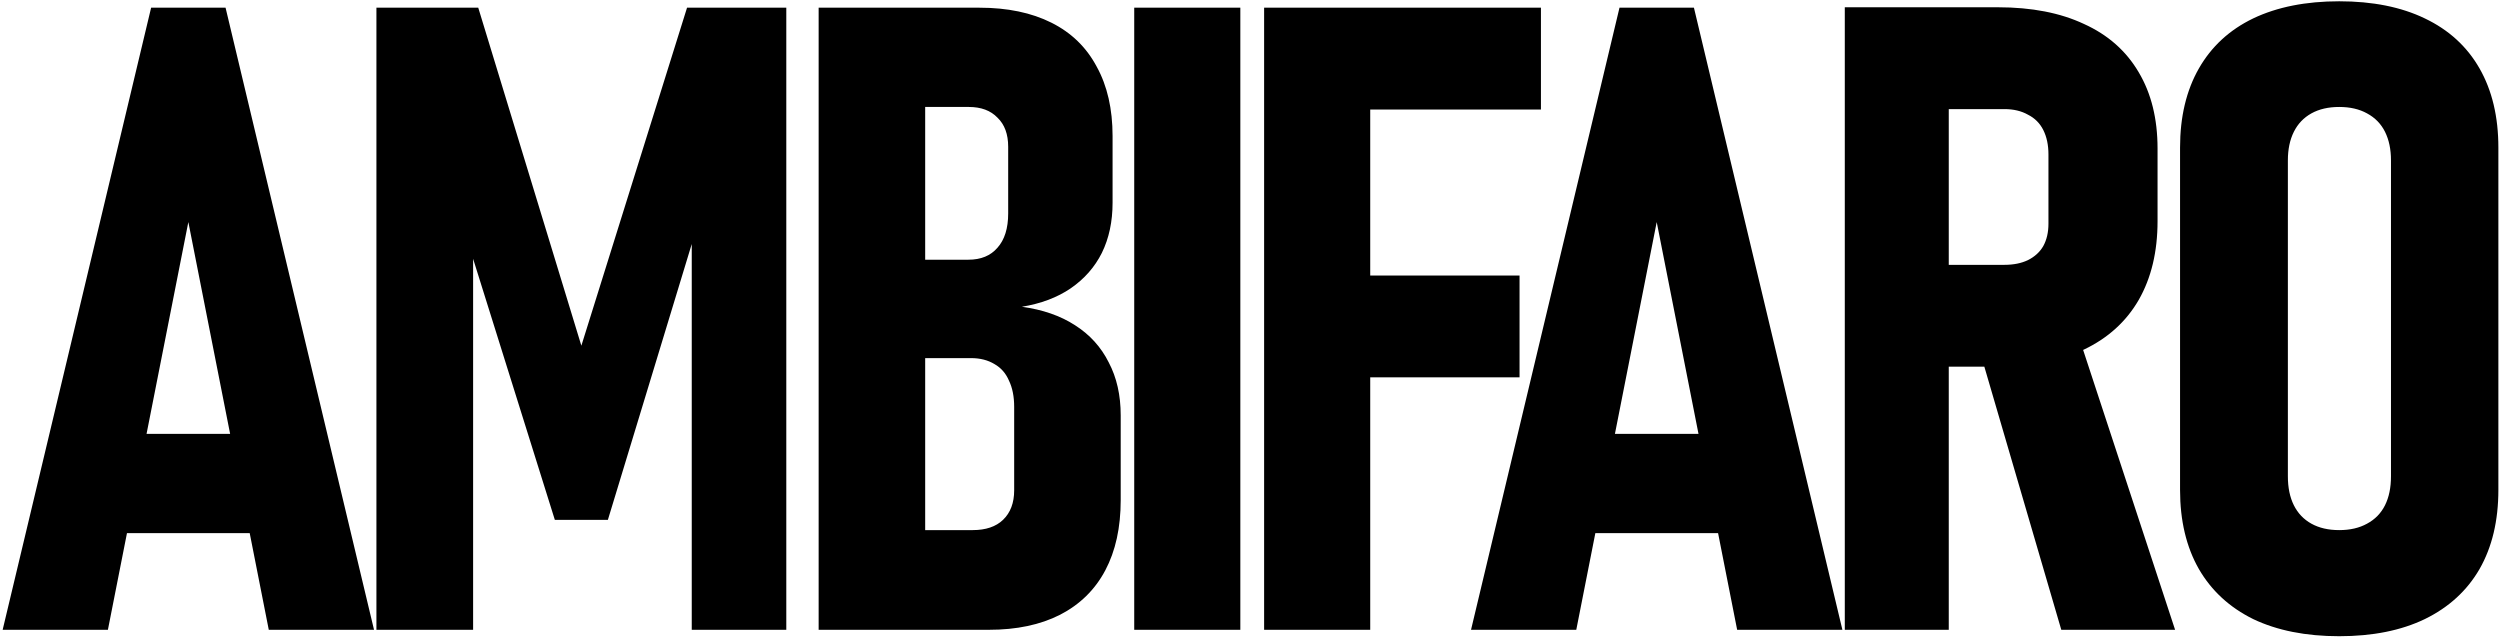 <svg width="913" height="233" viewBox="0 0 913 233" fill="none" xmlns="http://www.w3.org/2000/svg">
<path d="M55.188 2.812H82.375L136.594 230H98.156L68.781 81.094L39.406 230H0.969L55.188 2.812ZM37.844 158.438H99.719V194.688H37.844V158.438ZM250.906 2.812H287.156V230H252.625V71.406L254.969 81.406L222 189.844H202.625L169.656 84.531L172.781 71.406V230H137.469V2.812H174.656L212.312 126.25L250.906 2.812ZM321.156 193.594H355.219C360.01 193.594 363.708 192.344 366.312 189.844C369.021 187.24 370.375 183.646 370.375 179.062V148.594C370.375 144.844 369.75 141.667 368.5 139.062C367.354 136.354 365.583 134.323 363.188 132.969C360.792 131.51 357.927 130.781 354.594 130.781H321.156V94.844H353.656C358.24 94.844 361.781 93.385 364.281 90.469C366.885 87.552 368.188 83.385 368.188 77.969V53.594C368.188 49.01 366.885 45.469 364.281 42.969C361.781 40.365 358.292 39.062 353.812 39.062H321.156V2.812H357.719C367.927 2.812 376.677 4.635 383.969 8.281C391.26 11.927 396.781 17.292 400.531 24.375C404.385 31.354 406.312 39.792 406.312 49.688V74.062C406.312 80.938 405.01 87.031 402.406 92.344C399.802 97.552 396 101.875 391 105.312C386.104 108.646 380.167 110.885 373.188 112.031C380.792 113.073 387.25 115.312 392.562 118.75C397.979 122.188 402.094 126.719 404.906 132.344C407.823 137.865 409.281 144.323 409.281 151.719V182.656C409.281 192.656 407.406 201.198 403.656 208.281C399.906 215.365 394.385 220.781 387.094 224.531C379.906 228.177 371.26 230 361.156 230H321.156V193.594ZM298.969 2.812H337.875V230H298.969V2.812ZM452.969 230H414.219V2.812H452.969V230ZM461.656 2.812H500.406V230H461.656V2.812ZM479 100.625H554.938V137.812H479V100.625ZM479 2.812H562.75V40H479V2.812ZM591.438 2.812H618.625L672.844 230H634.406L605.031 81.094L575.656 230H537.219L591.438 2.812ZM574.094 158.438H635.969V194.688H574.094V158.438ZM691.062 96.719H732C735.333 96.719 738.198 96.146 740.594 95C743.094 93.75 744.969 92.031 746.219 89.844C747.469 87.552 748.094 84.844 748.094 81.719V56.406C748.094 52.969 747.469 50 746.219 47.5C744.969 45 743.094 43.125 740.594 41.875C738.198 40.521 735.333 39.844 732 39.844H691.062V2.656H729.656C741.948 2.656 752.417 4.688 761.062 8.75C769.812 12.708 776.479 18.594 781.062 26.406C785.646 34.115 787.938 43.385 787.938 54.219V80.781C787.938 91.927 785.646 101.51 781.062 109.531C776.479 117.448 769.812 123.49 761.062 127.656C752.312 131.823 741.844 133.906 729.656 133.906H691.062V96.719ZM673.719 2.656H711.688V230H673.719V2.656ZM722.625 126.875L758.094 119.688L794.344 230H752.781L722.625 126.875ZM854.281 232.344C842.094 232.344 831.625 230.26 822.875 226.094C814.229 221.823 807.615 215.729 803.031 207.812C798.448 199.792 796.156 190.156 796.156 178.906V53.906C796.156 42.656 798.448 33.021 803.031 25C807.615 16.979 814.229 10.885 822.875 6.719C831.625 2.552 842.094 0.469 854.281 0.469C866.469 0.469 876.885 2.552 885.531 6.719C894.281 10.885 900.948 16.979 905.531 25C910.115 33.021 912.406 42.656 912.406 53.906V178.906C912.406 190.156 910.115 199.792 905.531 207.812C900.948 215.729 894.281 221.823 885.531 226.094C876.885 230.26 866.469 232.344 854.281 232.344ZM854.281 193.594C858.24 193.594 861.625 192.812 864.438 191.25C867.354 189.688 869.542 187.448 871 184.531C872.458 181.615 873.188 178.073 873.188 173.906V58.594C873.188 54.531 872.458 51.042 871 48.125C869.542 45.208 867.354 42.969 864.438 41.406C861.625 39.844 858.24 39.062 854.281 39.062C850.323 39.062 846.938 39.844 844.125 41.406C841.312 42.969 839.177 45.208 837.719 48.125C836.26 51.042 835.531 54.531 835.531 58.594V173.906C835.531 178.073 836.26 181.615 837.719 184.531C839.177 187.448 841.312 189.688 844.125 191.25C846.938 192.812 850.323 193.594 854.281 193.594Z" fill="black"/>
</svg>

